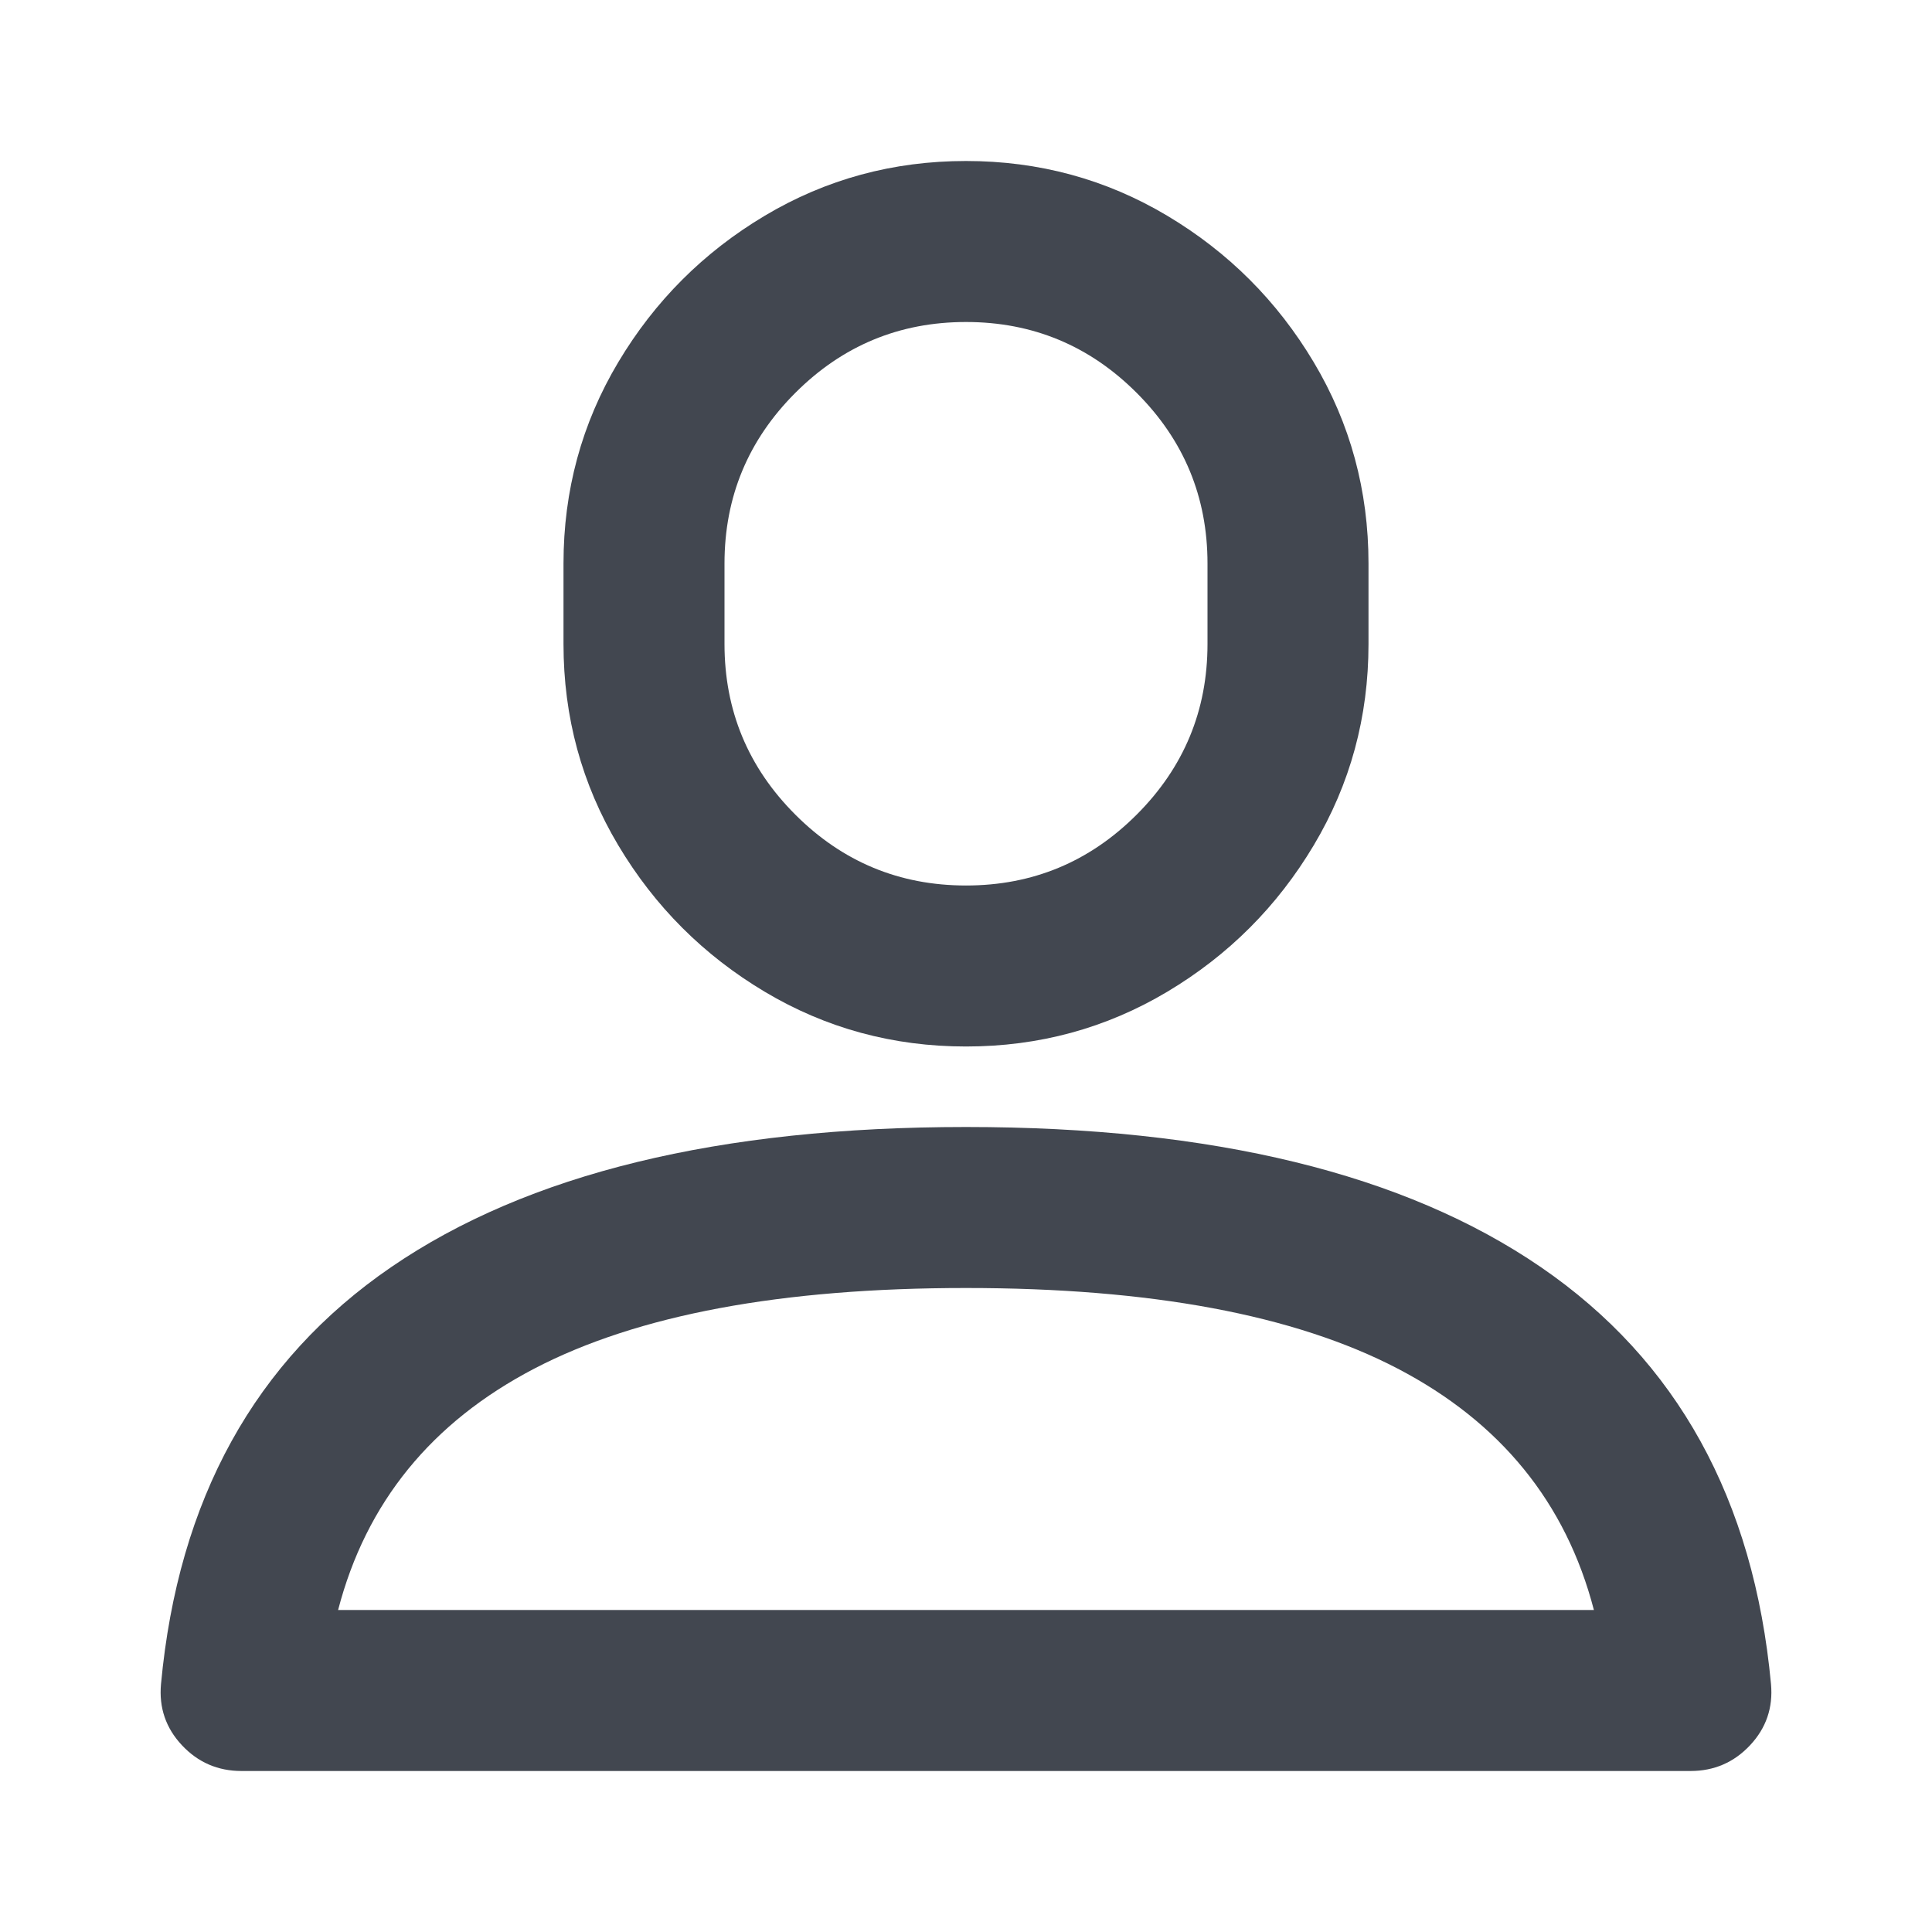 <?xml version="1.0" encoding="UTF-8"?> <svg xmlns="http://www.w3.org/2000/svg" xmlns:xlink="http://www.w3.org/1999/xlink" version="1.1" id="Layer_1" x="0px" y="0px" width="1024px" height="1024px" viewBox="0 0 1024 1024" xml:space="preserve"> <title></title> <g id="icomoon-ignore"> </g> <path fill="#424750" d="M512,682.667c-97.849,0-174.08,14.223-228.693,42.667c-54.613,28.444-89.316,71.111-104.107,128h665.6 c-14.791-56.889-49.493-99.556-104.106-128S609.849,682.667,512,682.667z M512,597.333c130.845,0,232.392,24.747,304.64,74.24 c72.249,49.493,112.925,123.164,122.027,221.013c1.138,12.516-2.56,23.324-11.093,32.427s-19.058,13.654-31.573,13.653h-768 c-12.515,0-23.04-4.551-31.573-13.653c-8.533-9.102-12.231-19.911-11.093-32.427c9.102-97.849,49.778-171.52,122.027-221.013 c72.25-49.493,173.796-74.24,304.64-74.24H512z M512,85.333c38.685,0,74.24,9.671,106.667,29.013 c32.427,19.342,58.312,45.226,77.653,77.653s29.013,67.982,29.013,106.667v42.667c0,38.685-9.671,74.24-29.013,106.667 s-45.227,58.311-77.653,77.653C586.24,544.995,550.685,554.666,512,554.666s-74.24-9.671-106.667-29.013 c-32.427-19.343-58.312-45.227-77.653-77.653s-29.013-67.982-29.013-106.667v-42.667c0-38.685,9.671-74.24,29.013-106.667 s45.227-58.311,77.653-77.653C437.76,95.004,473.315,85.333,512,85.333L512,85.333z M512,170.667 c-35.271,0-65.422,12.516-90.453,37.547c-25.03,25.031-37.546,55.183-37.547,90.453v42.667c0,35.271,12.516,65.422,37.547,90.453 c25.031,25.03,55.183,37.546,90.453,37.547s65.422-12.515,90.453-37.547S640,376.604,640,341.334v-42.667 c0-35.271-12.516-65.422-37.547-90.453S547.271,170.667,512,170.667L512,170.667z"></path> </svg> 